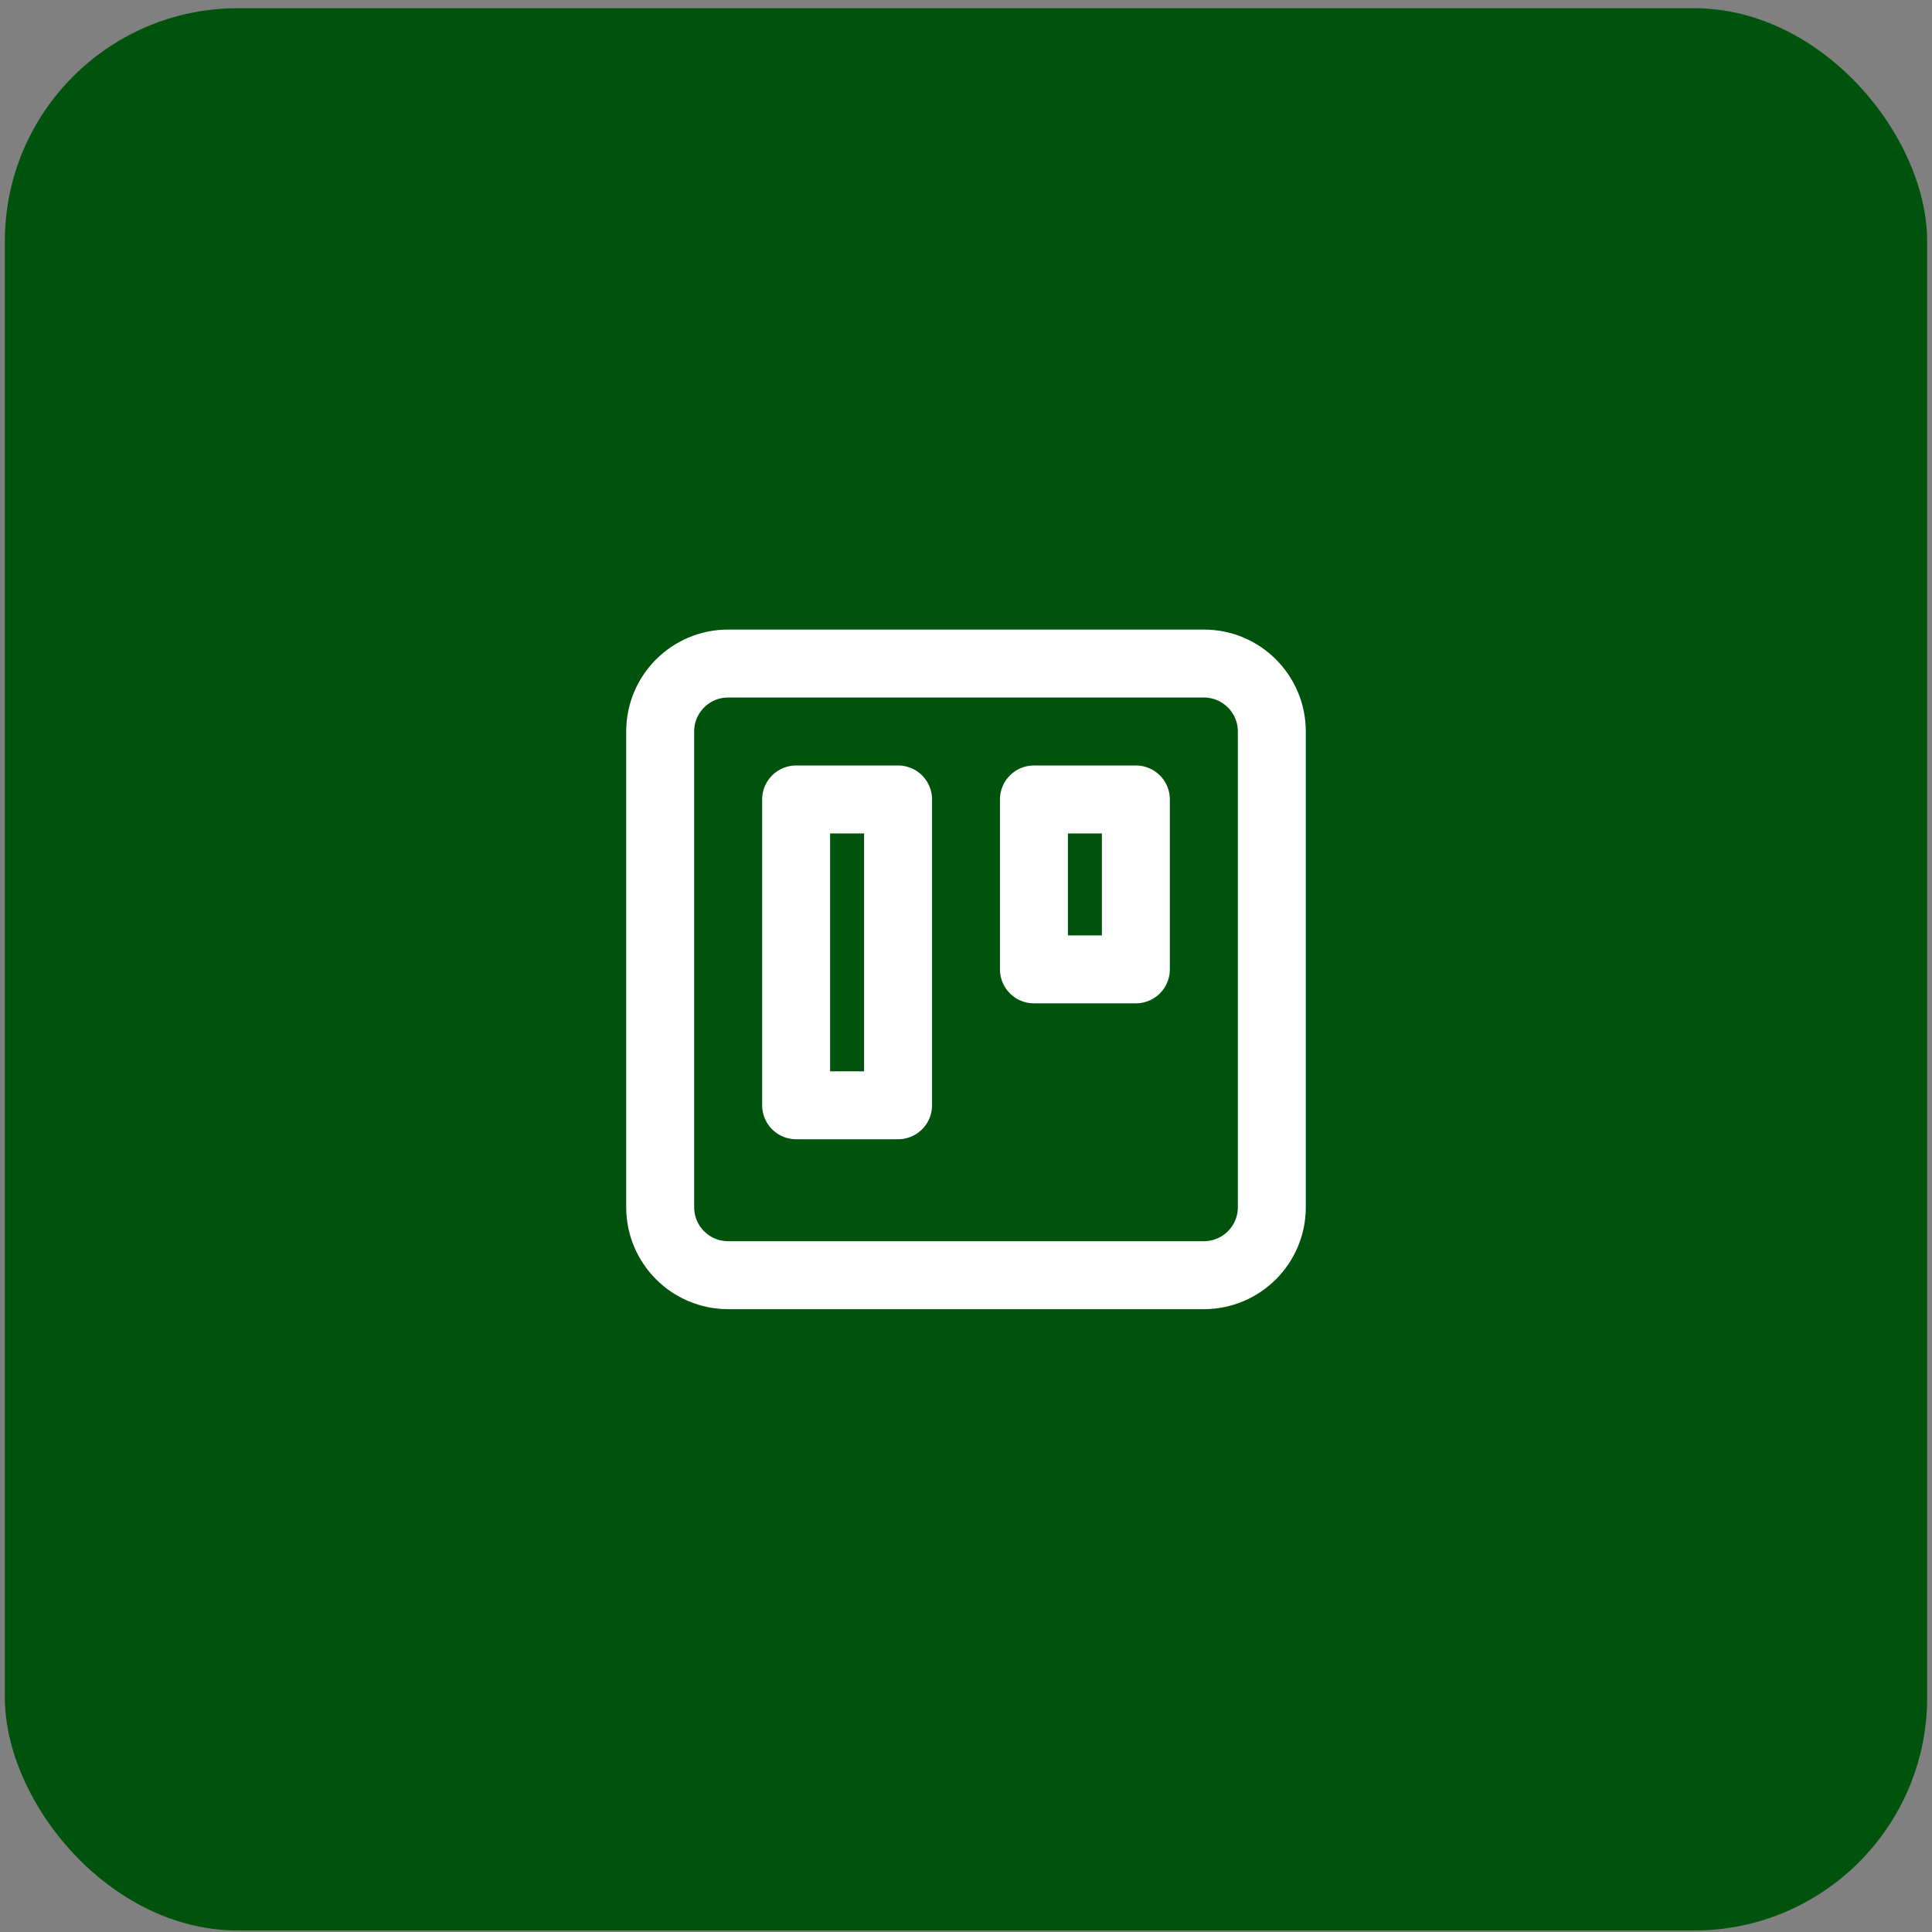 <svg width="199" height="199" viewBox="0 0 199 199" fill="none" xmlns="http://www.w3.org/2000/svg">
<rect x="0" y="0" width="199" height="199" fill="#808080" stroke="none"/>
<rect x="0.5" y="0.846" width="198" height="198" rx="24" fill="#00530D"/>
<path d="M124 68.346H75C71.134 68.346 68 71.48 68 75.346V124.346C68 128.212 71.134 131.346 75 131.346H124C127.866 131.346 131 128.212 131 124.346V75.346C131 71.48 127.866 68.346 124 68.346Z" stroke="white" stroke-width="7" stroke-linecap="round" stroke-linejoin="round"/>
<path d="M92.503 82.345H82.003V113.845H92.503V82.345Z" stroke="white" stroke-width="7" stroke-linecap="round" stroke-linejoin="round"/>
<path d="M116.997 82.345H106.497V99.845H116.997V82.345Z" stroke="white" stroke-width="7" stroke-linecap="round" stroke-linejoin="round"/>
</svg>
